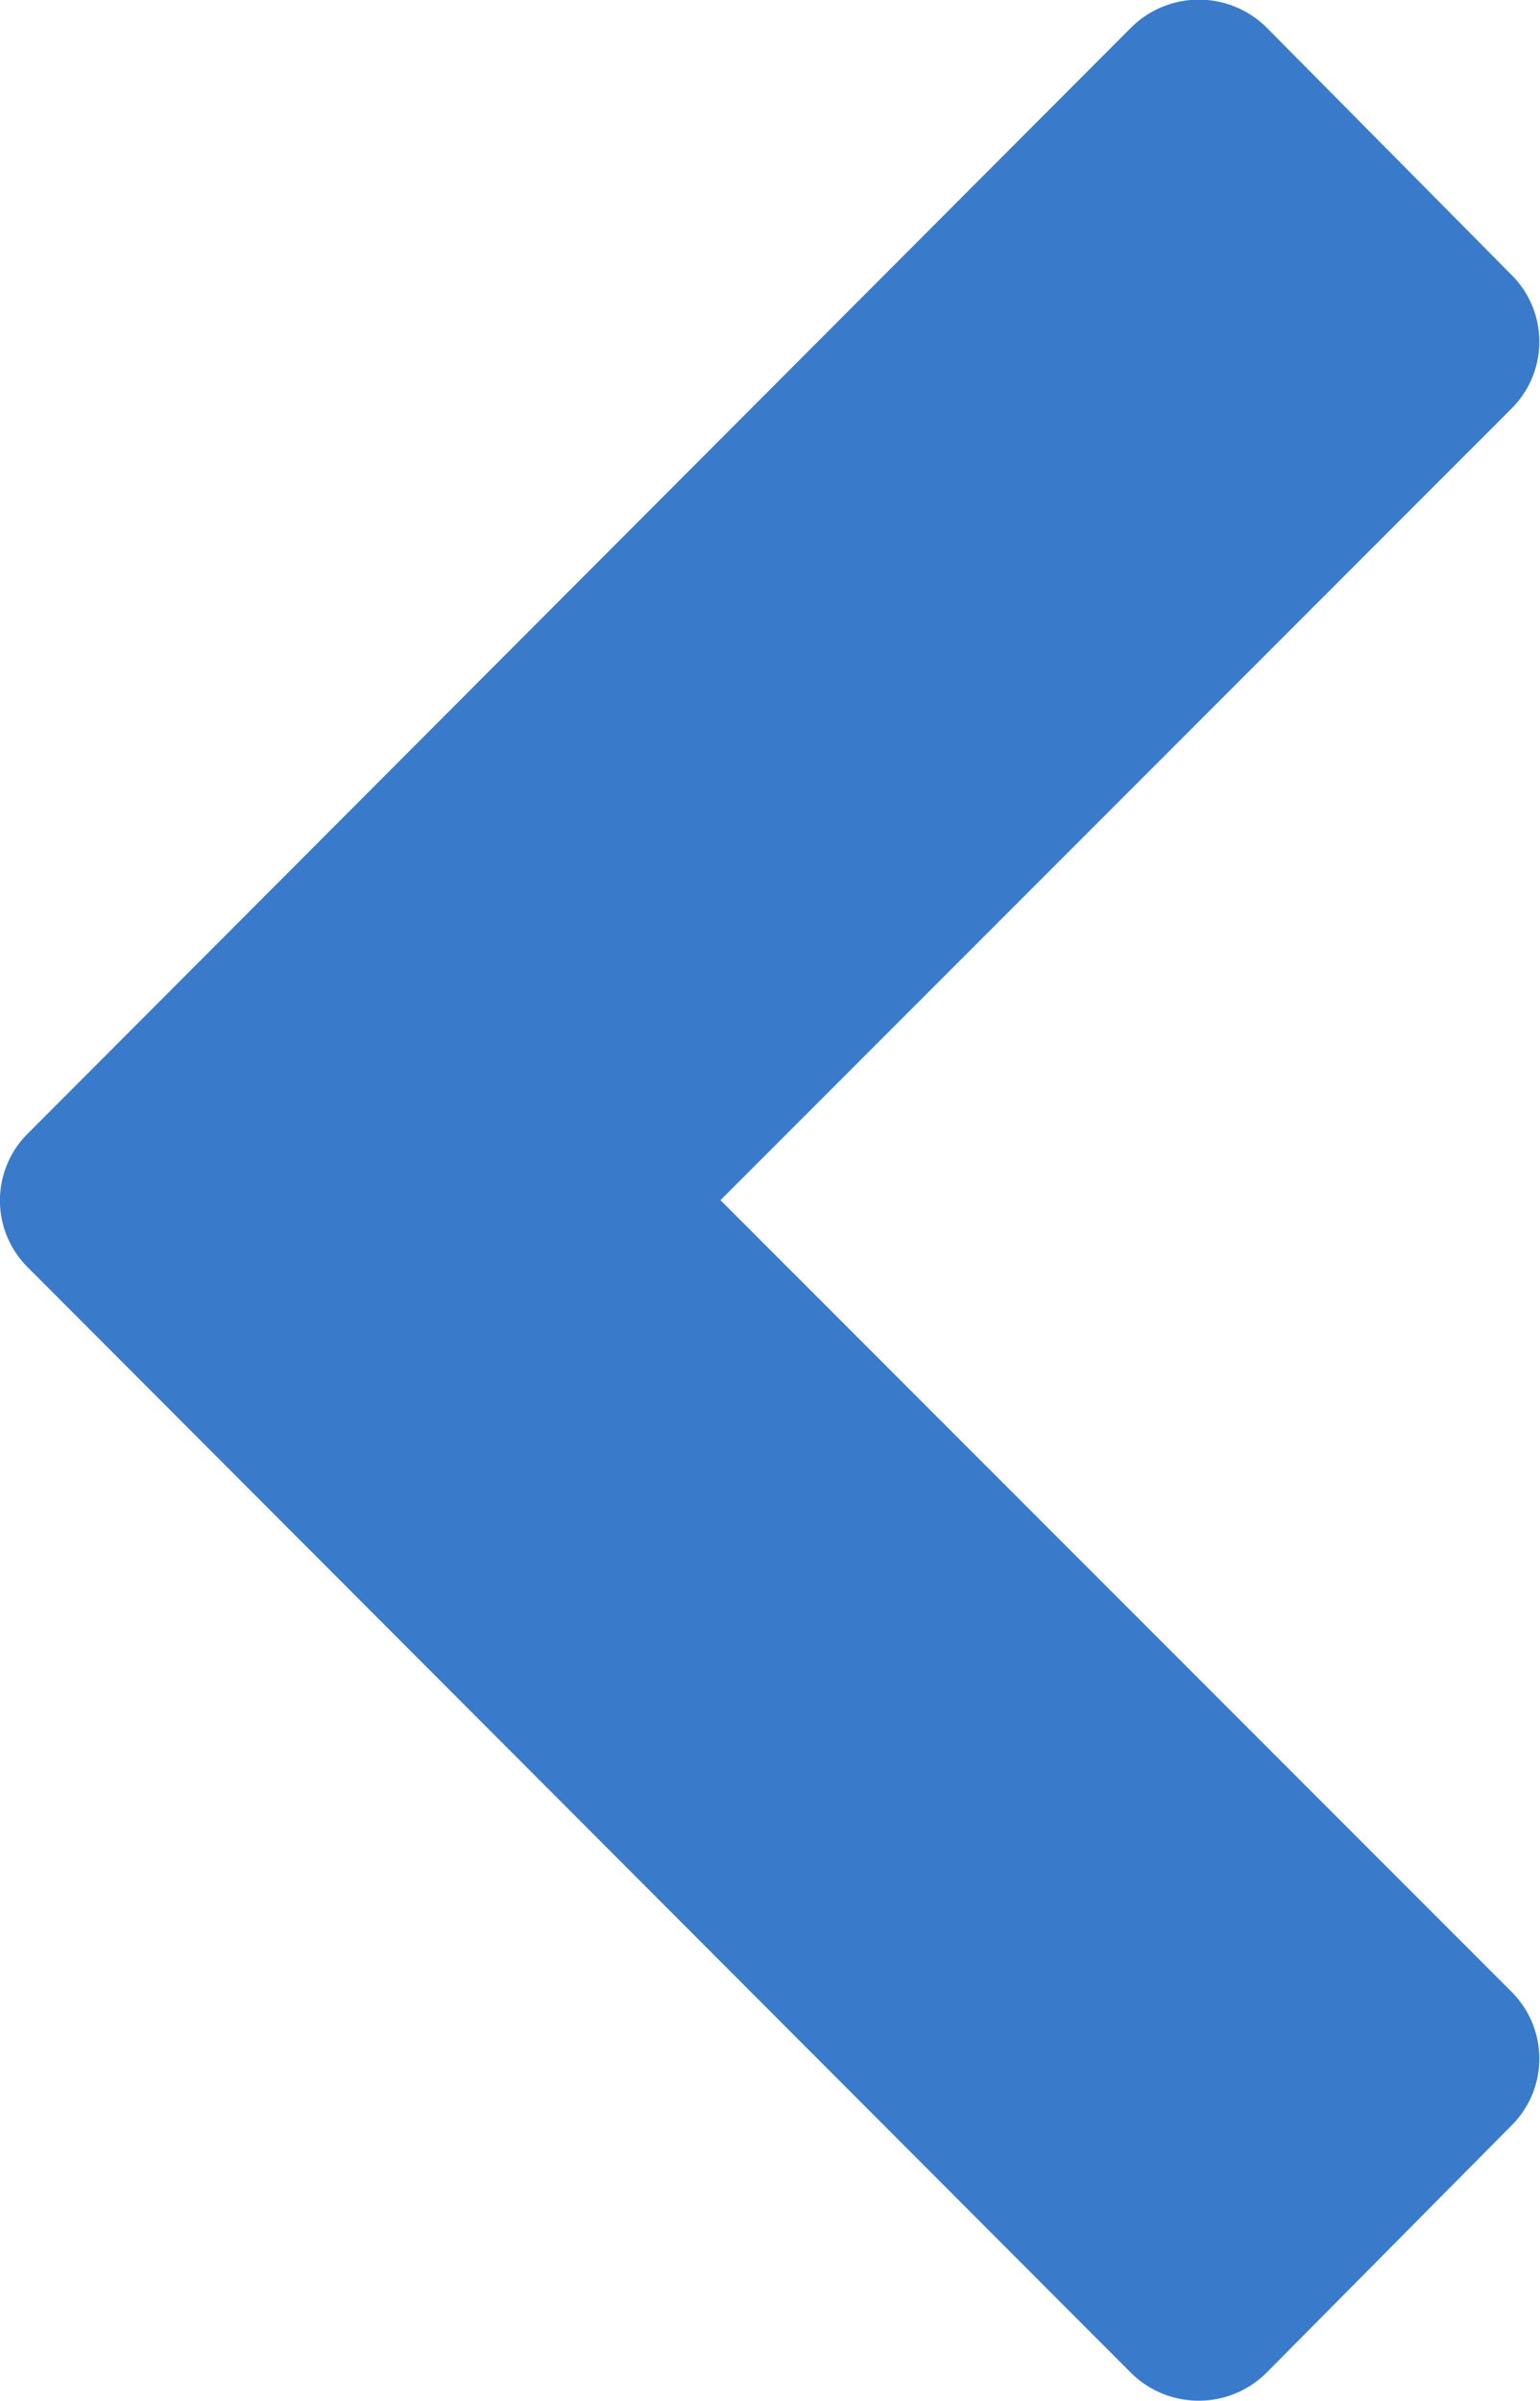 <svg xmlns="http://www.w3.org/2000/svg" width="8.178" height="12.74" viewBox="0 0 8.178 12.74"><path id="Path_40186" data-name="Path 40186" d="M13.4-2.7a.511.511 0 000-.719L7.531-9.278a.5.5 0 00-.711 0L.954-3.42a.511.511 0 000 .719L2.266-1.4a.5.5 0 00.711 0l4.2-4.2 4.2 4.2a.5.5 0 00.711 0z" transform="rotate(-90 11.486 2.06)" fill="#397bca"/></svg>
